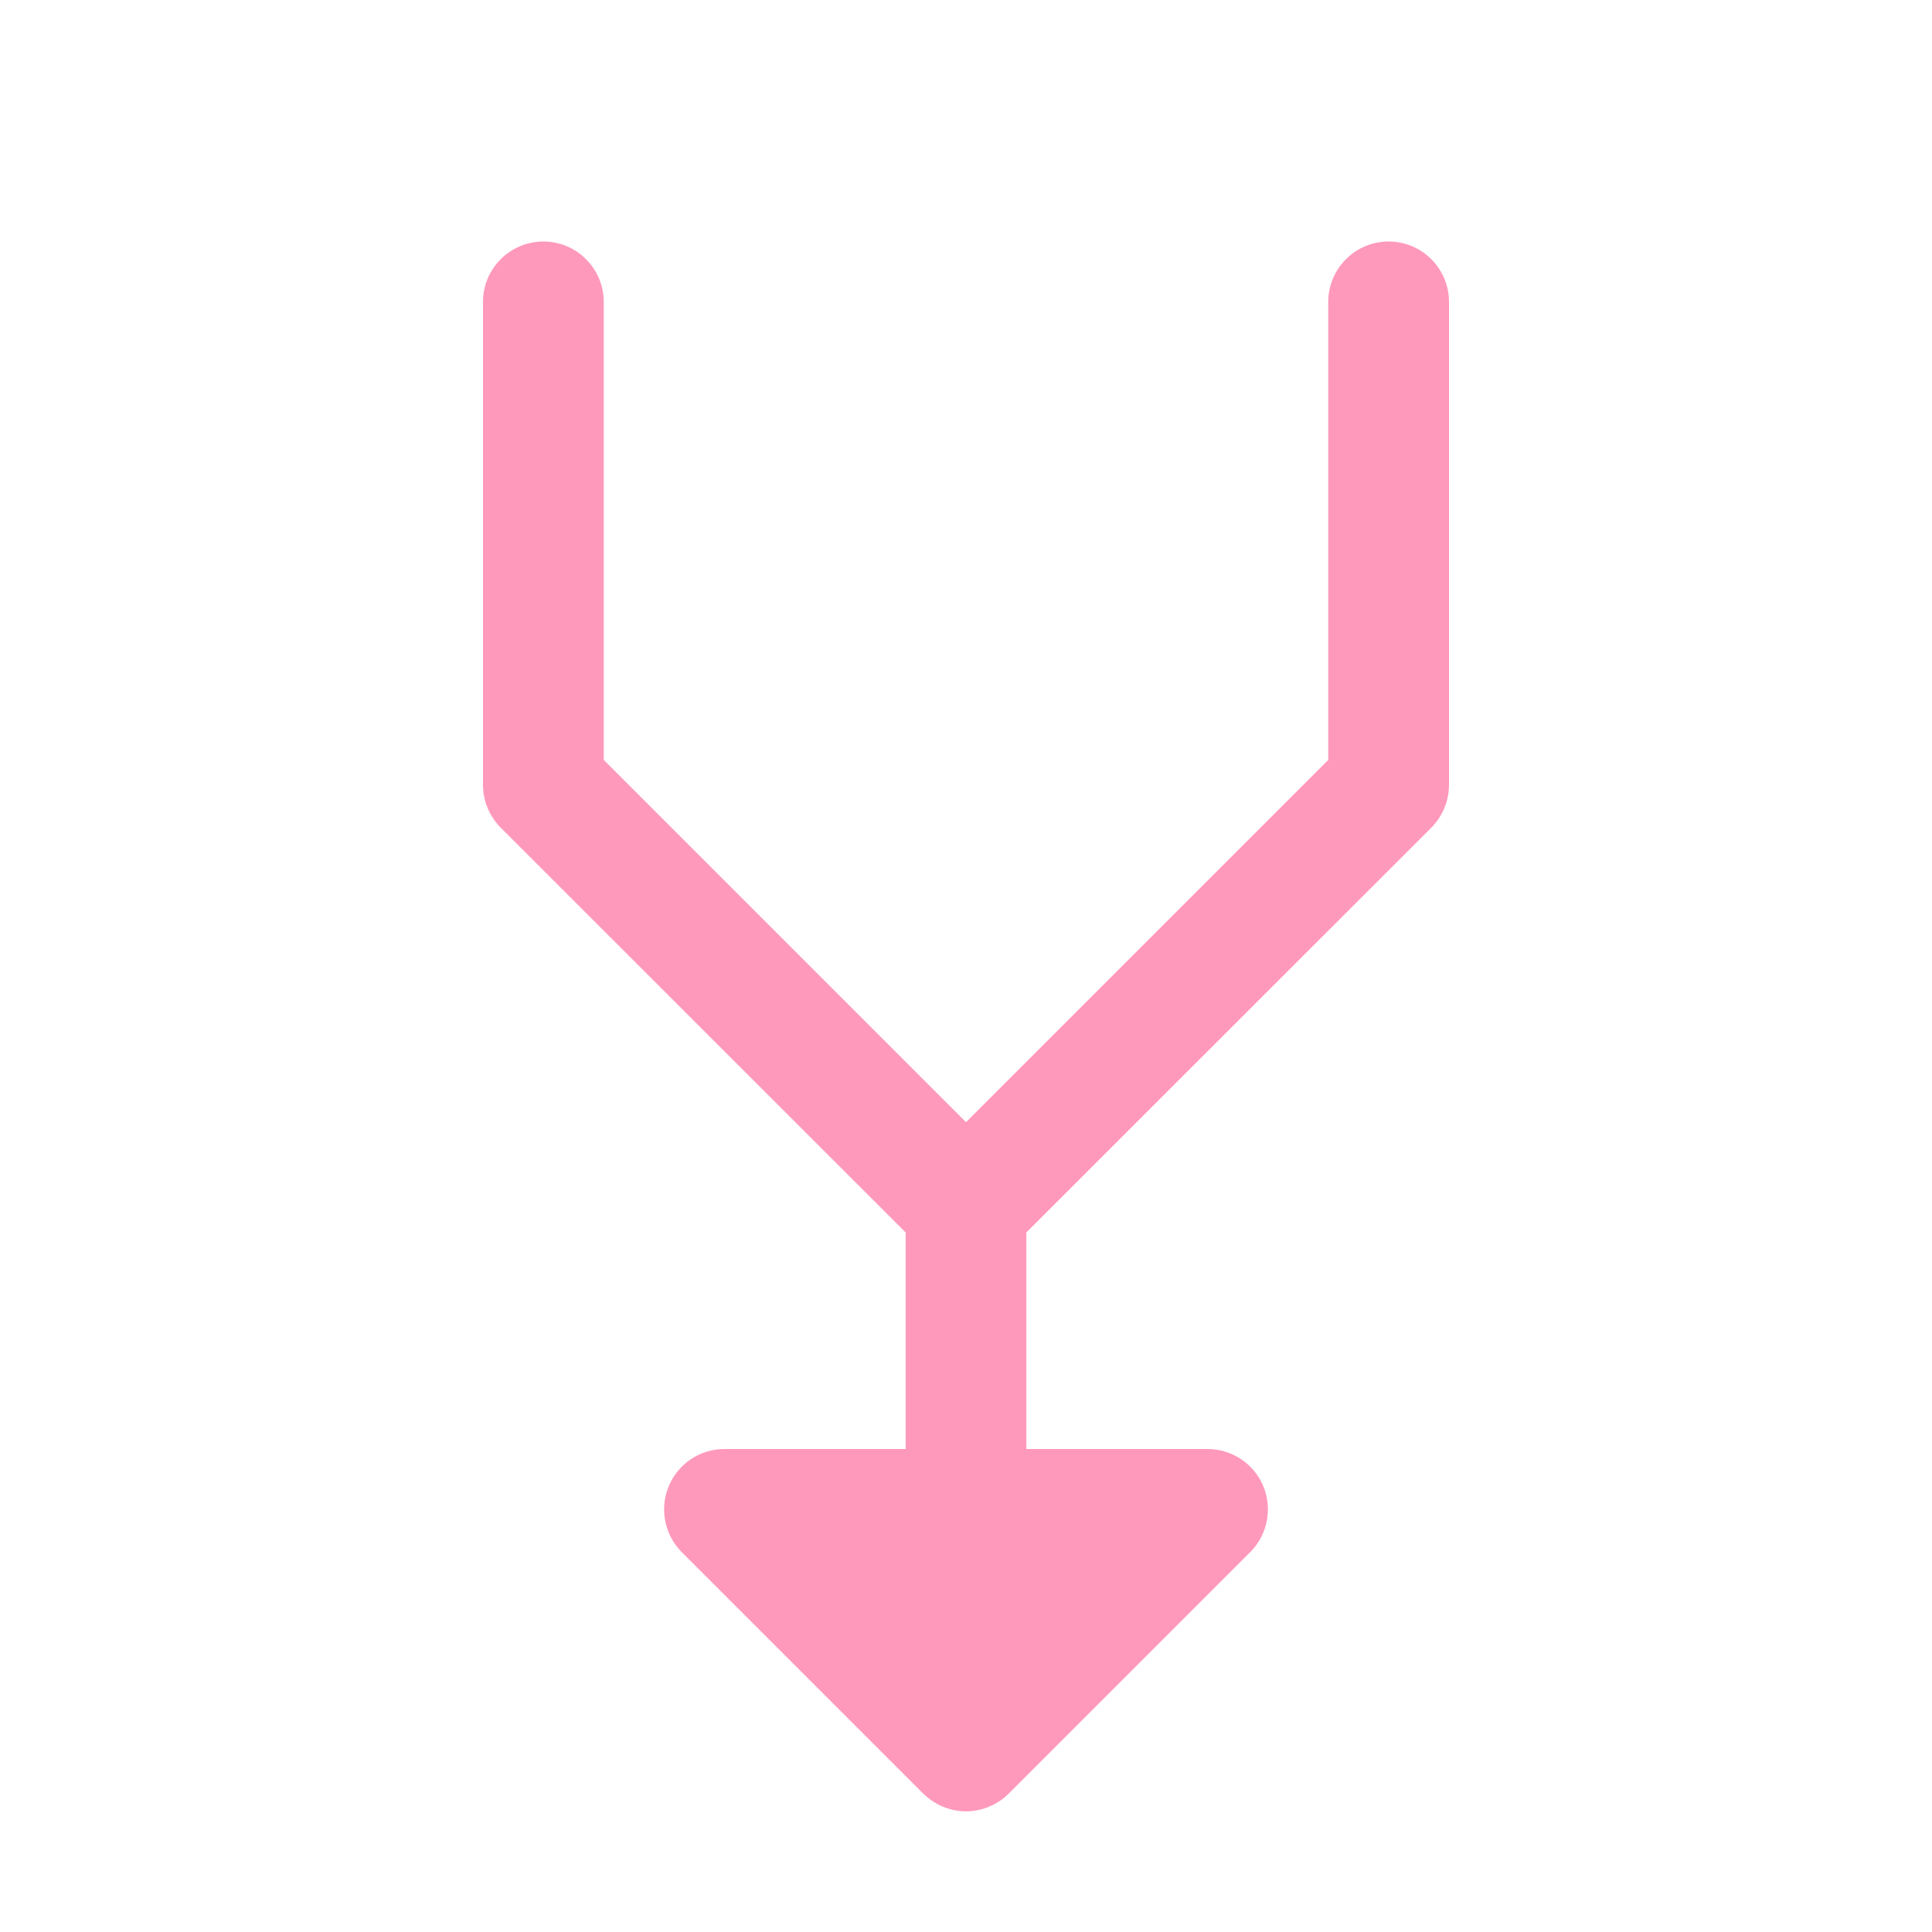 <svg width="24" height="24" viewBox="0 0 24 24" fill="none" xmlns="http://www.w3.org/2000/svg">
<path d="M18 3.75V9.75C18 9.849 17.981 9.946 17.943 10.037C17.905 10.128 17.85 10.211 17.781 10.281L12.75 15.31V18H15C15.148 18 15.293 18.044 15.417 18.126C15.54 18.209 15.637 18.326 15.694 18.463C15.75 18.6 15.765 18.751 15.736 18.896C15.707 19.042 15.636 19.176 15.531 19.281L12.531 22.281C12.461 22.35 12.378 22.406 12.287 22.443C12.196 22.481 12.099 22.501 12 22.501C11.901 22.501 11.804 22.481 11.713 22.443C11.622 22.406 11.539 22.35 11.469 22.281L8.469 19.281C8.364 19.176 8.293 19.042 8.264 18.896C8.235 18.751 8.25 18.6 8.307 18.463C8.363 18.326 8.46 18.209 8.583 18.126C8.706 18.044 8.852 18 9 18H11.25V15.31L6.219 10.281C6.15 10.211 6.095 10.128 6.057 10.037C6.019 9.946 6 9.849 6 9.75V3.75C6 3.551 6.079 3.36 6.22 3.22C6.36 3.079 6.551 3 6.75 3C6.949 3 7.14 3.079 7.28 3.22C7.421 3.36 7.5 3.551 7.5 3.75V9.44L12 13.94L16.5 9.44V3.75C16.5 3.551 16.579 3.36 16.72 3.22C16.86 3.079 17.051 3 17.25 3C17.449 3 17.64 3.079 17.78 3.22C17.921 3.36 18 3.551 18 3.75Z" fill="#FF99BB"/>
</svg>
